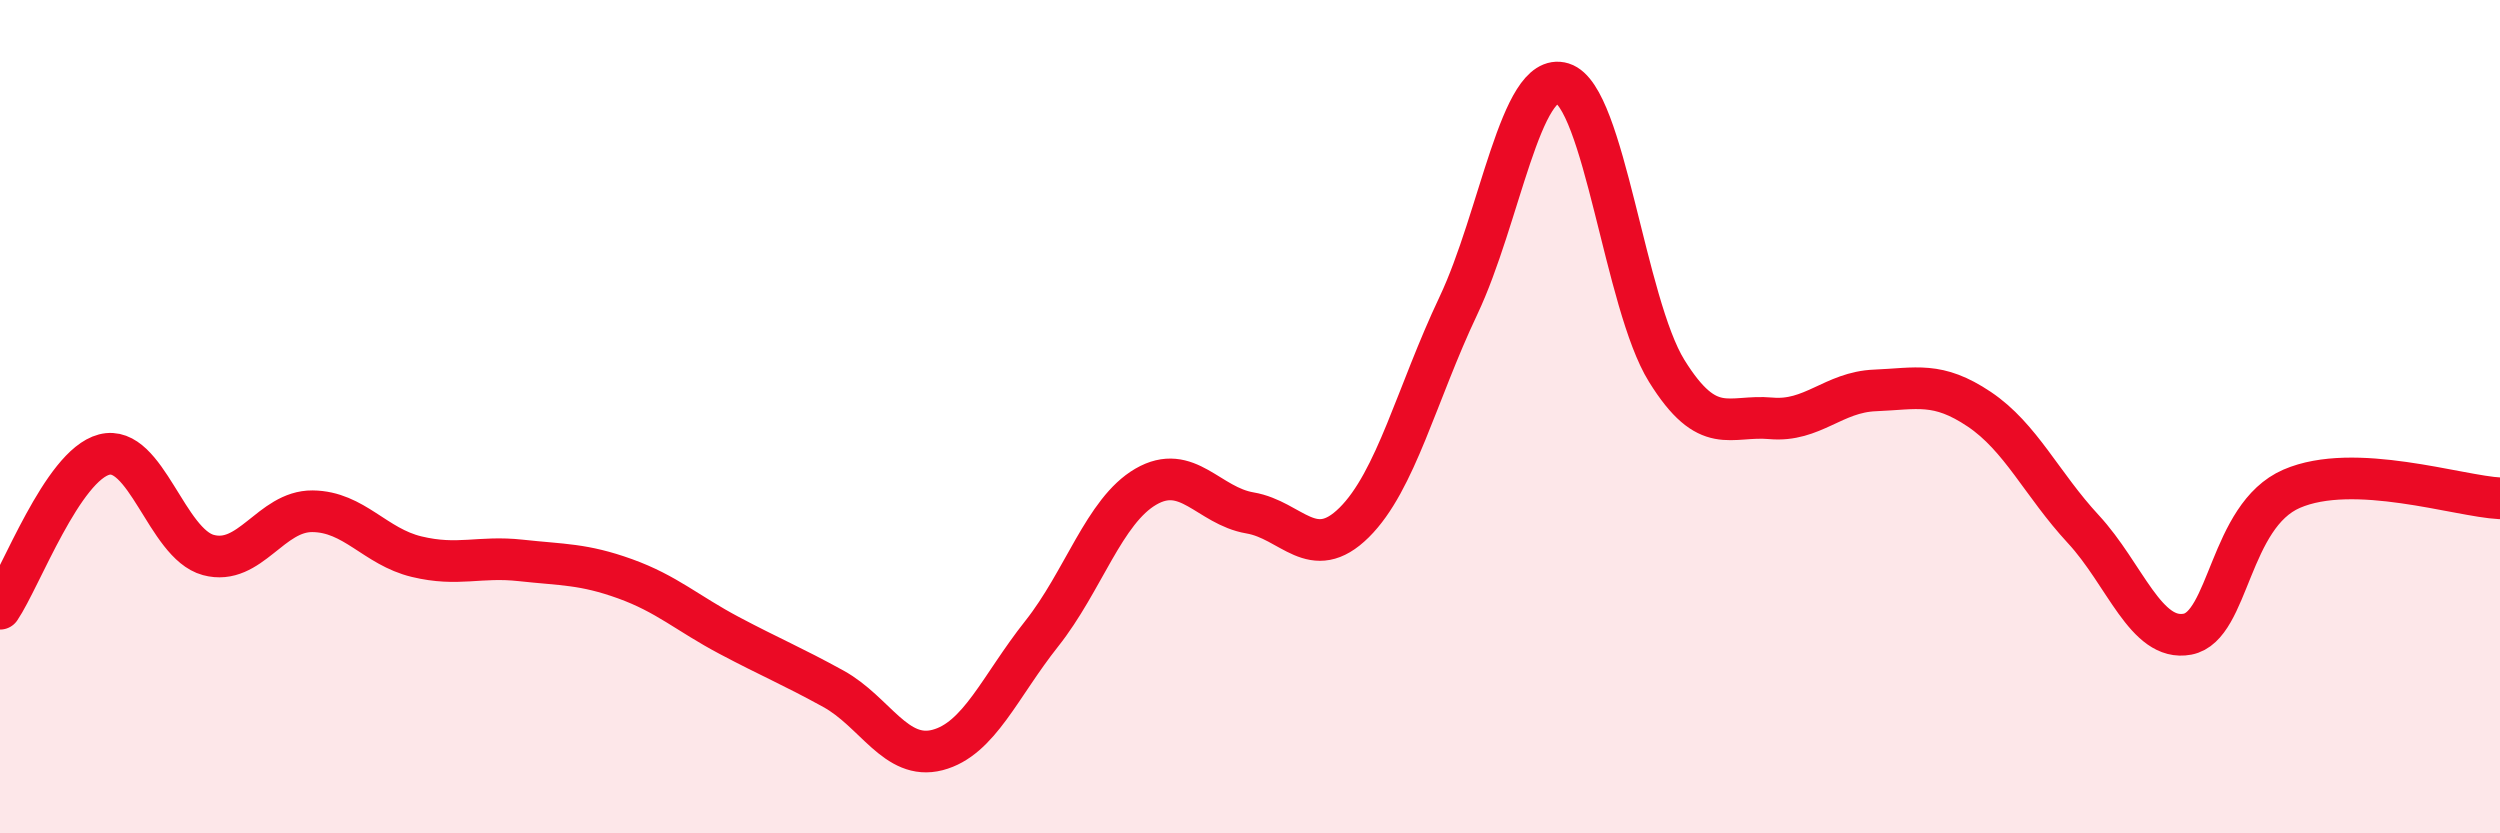 
    <svg width="60" height="20" viewBox="0 0 60 20" xmlns="http://www.w3.org/2000/svg">
      <path
        d="M 0,14.61 C 0.5,13.87 1.5,11.17 2.5,10.91 C 3.5,10.65 4,13.05 5,13.32 C 6,13.59 6.5,12.26 7.5,12.27 C 8.5,12.28 9,13.12 10,13.36 C 11,13.6 11.5,13.34 12.5,13.45 C 13.5,13.56 14,13.53 15,13.89 C 16,14.25 16.5,14.72 17.5,15.25 C 18.5,15.78 19,15.98 20,16.53 C 21,17.08 21.5,18.26 22.5,18 C 23.5,17.74 24,16.47 25,15.21 C 26,13.95 26.5,12.26 27.5,11.68 C 28.5,11.1 29,12.14 30,12.31 C 31,12.48 31.5,13.53 32.5,12.54 C 33.5,11.55 34,9.45 35,7.34 C 36,5.23 36.5,1.69 37.5,2 C 38.5,2.31 39,7.29 40,8.9 C 41,10.51 41.5,9.95 42.5,10.04 C 43.5,10.13 44,9.41 45,9.37 C 46,9.33 46.5,9.15 47.5,9.82 C 48.5,10.49 49,11.62 50,12.7 C 51,13.78 51.5,15.41 52.5,15.22 C 53.5,15.03 53.5,12.38 55,11.73 C 56.5,11.08 59,11.91 60,11.96L60 20L0 20Z"
        fill="#EB0A25"
        opacity="0.1"
        stroke-linecap="round"
        stroke-linejoin="round"
      />
      <path
        d="M 0,14.61 C 0.5,13.87 1.5,11.17 2.5,10.91 C 3.5,10.65 4,13.05 5,13.32 C 6,13.59 6.5,12.26 7.5,12.27 C 8.5,12.28 9,13.12 10,13.36 C 11,13.6 11.5,13.34 12.5,13.45 C 13.5,13.56 14,13.53 15,13.89 C 16,14.25 16.5,14.72 17.5,15.25 C 18.5,15.78 19,15.98 20,16.53 C 21,17.08 21.5,18.26 22.5,18 C 23.5,17.74 24,16.47 25,15.21 C 26,13.95 26.5,12.26 27.5,11.68 C 28.5,11.1 29,12.14 30,12.31 C 31,12.48 31.5,13.53 32.5,12.54 C 33.5,11.55 34,9.45 35,7.34 C 36,5.23 36.5,1.69 37.5,2 C 38.5,2.31 39,7.29 40,8.9 C 41,10.51 41.5,9.95 42.5,10.04 C 43.5,10.13 44,9.41 45,9.37 C 46,9.33 46.5,9.15 47.5,9.82 C 48.5,10.49 49,11.62 50,12.7 C 51,13.78 51.5,15.41 52.5,15.22 C 53.5,15.03 53.5,12.38 55,11.73 C 56.5,11.08 59,11.91 60,11.96"
        stroke="#EB0A25"
        stroke-width="1"
        fill="none"
        stroke-linecap="round"
        stroke-linejoin="round"
      />
    </svg>
  